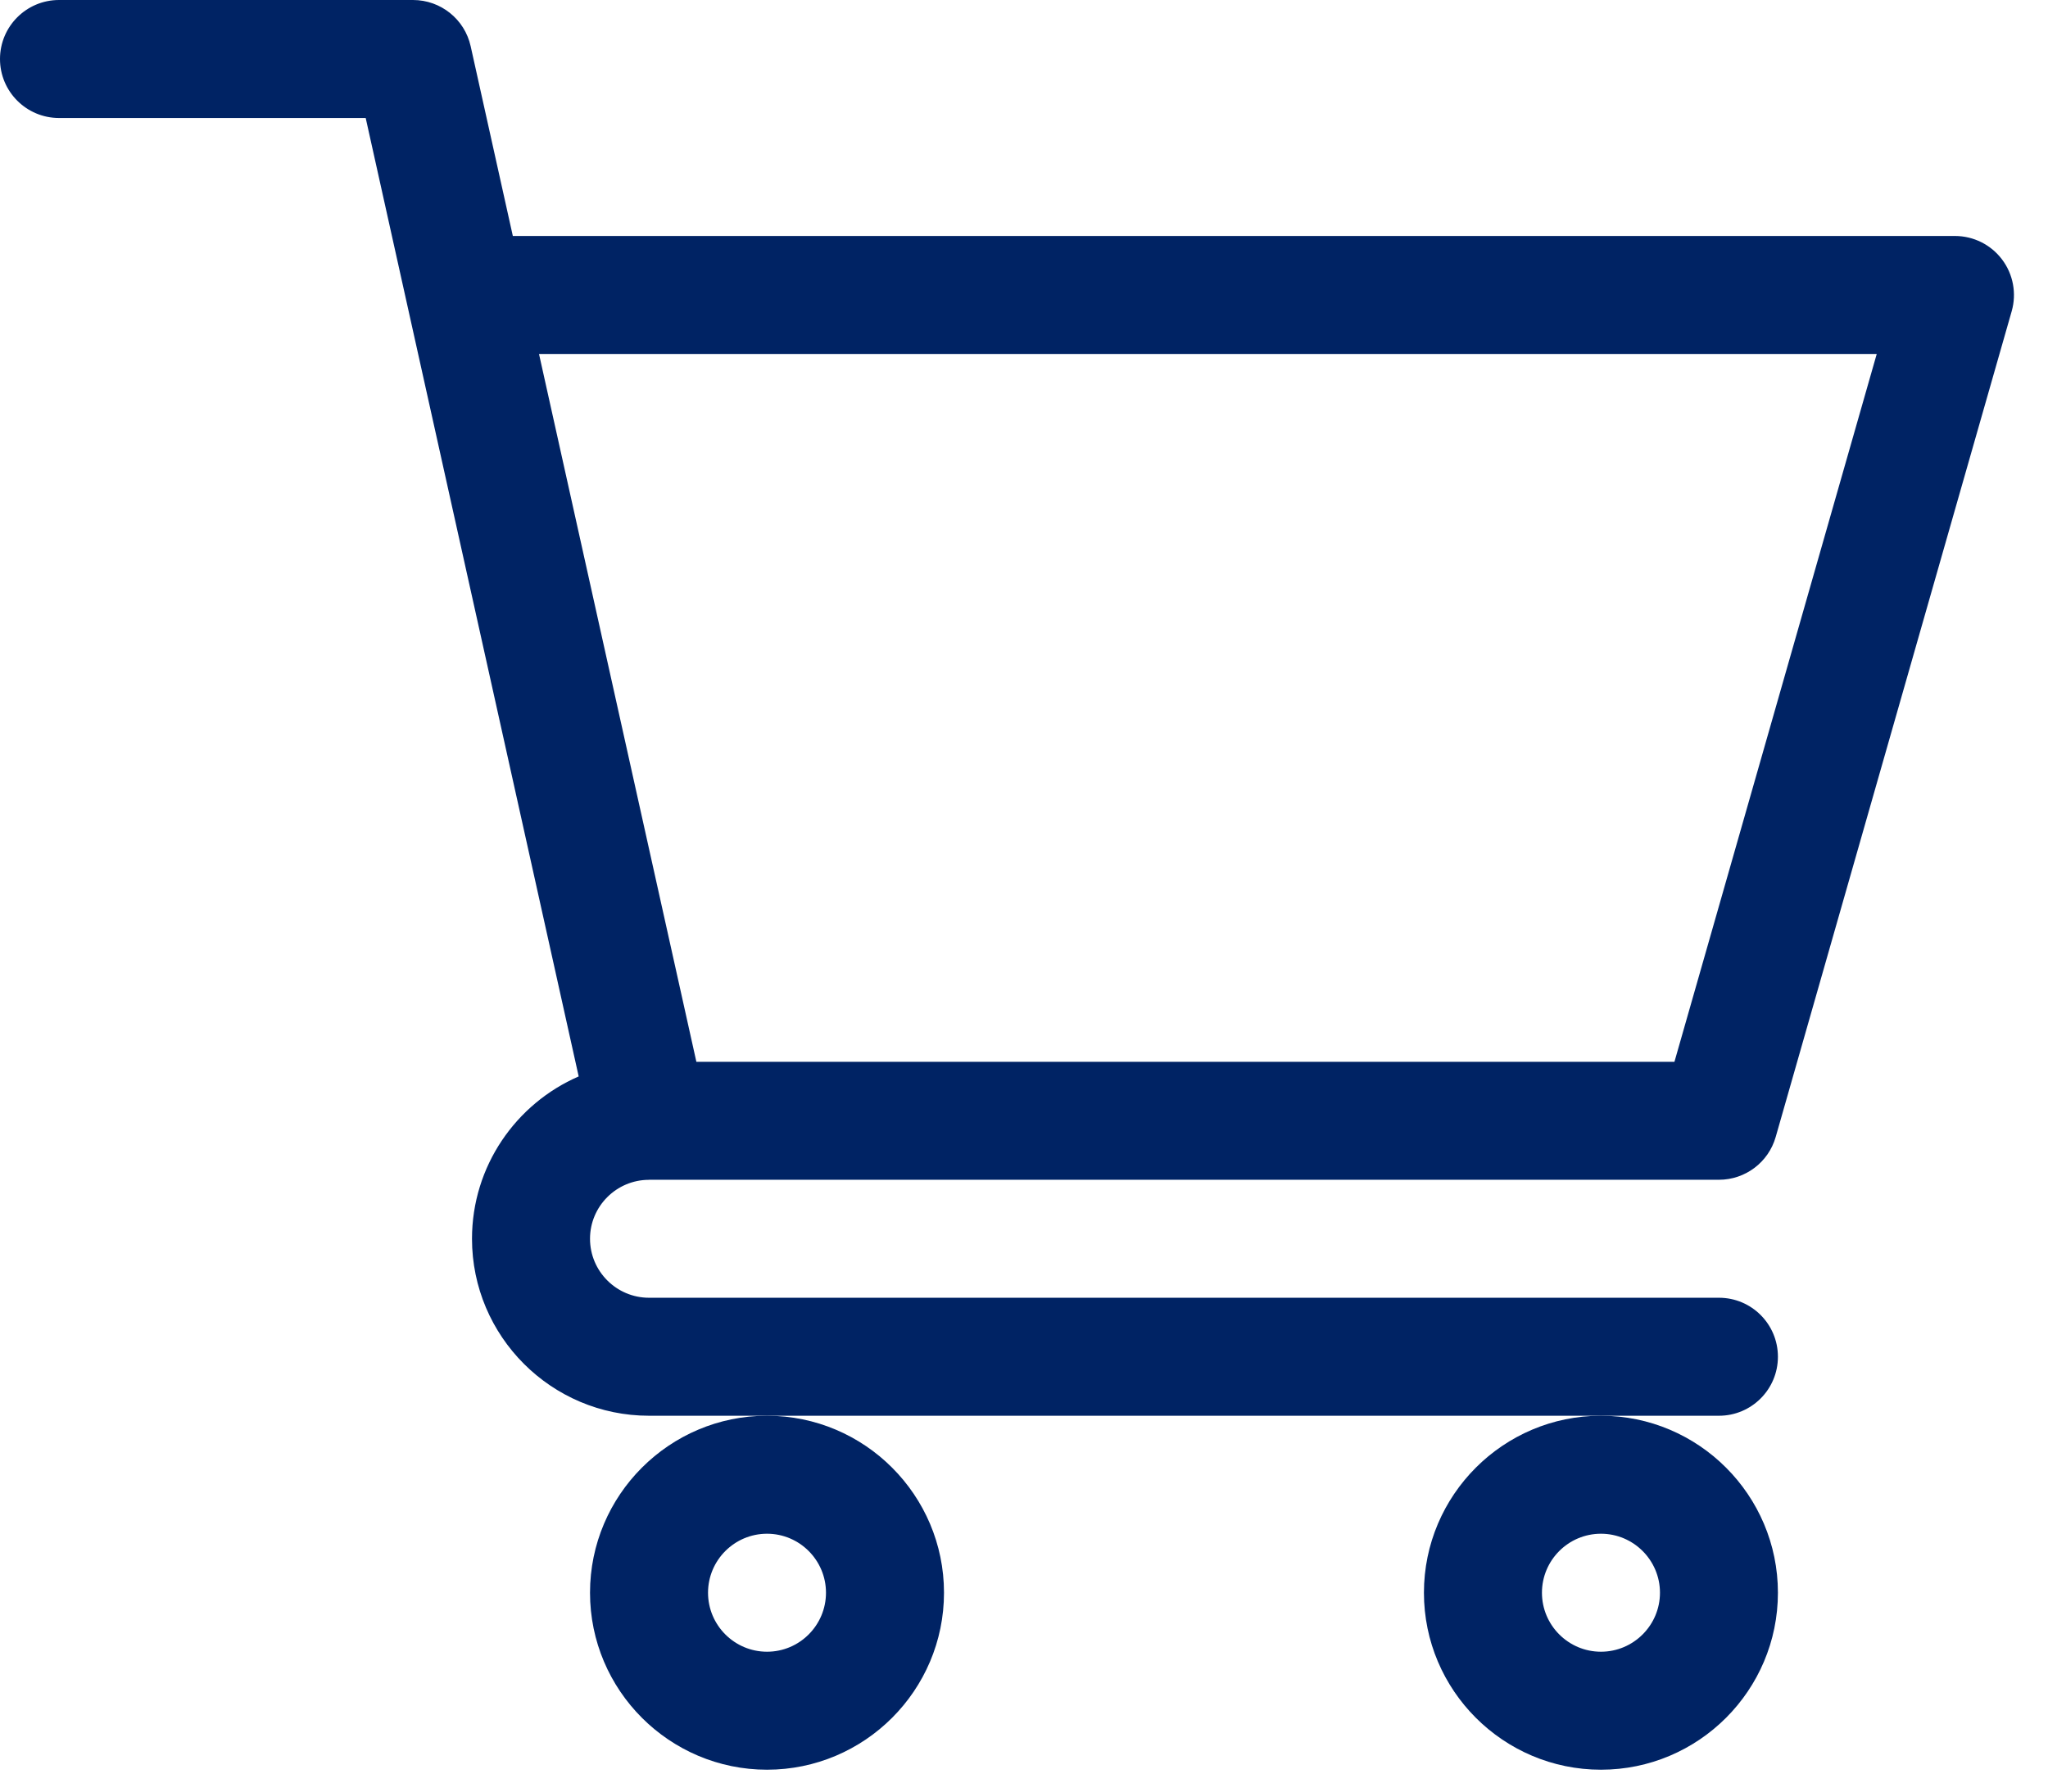 <svg width="32" height="28" viewBox="0 0 32 28" fill="none" xmlns="http://www.w3.org/2000/svg">
<path d="M10.139 18.439H10.14C10.141 18.439 10.143 18.438 10.144 18.438H26.859C27.27 18.438 27.632 18.165 27.745 17.77L31.433 4.863C31.512 4.585 31.456 4.285 31.282 4.055C31.108 3.824 30.836 3.688 30.546 3.688H8.013L7.354 0.722C7.26 0.3 6.886 0 6.453 0H0.922C0.413 0 0 0.413 0 0.922C0 1.431 0.413 1.844 0.922 1.844H5.714C5.831 2.369 8.868 16.036 9.042 16.823C8.063 17.248 7.375 18.225 7.375 19.36C7.375 20.885 8.616 22.126 10.141 22.126H26.859C27.368 22.126 27.78 21.713 27.78 21.204C27.78 20.695 27.368 20.282 26.859 20.282H10.141C9.633 20.282 9.219 19.869 9.219 19.36C9.219 18.853 9.631 18.44 10.139 18.439ZM29.324 5.532L26.163 16.595H10.881L8.422 5.532H29.324Z" fill="#002364"/>
<path d="M9.219 24.892C9.219 26.417 10.46 27.658 11.985 27.658C13.509 27.658 14.75 26.417 14.75 24.892C14.75 23.367 13.509 22.126 11.985 22.126C10.46 22.126 9.219 23.367 9.219 24.892ZM11.985 23.97C12.493 23.97 12.906 24.384 12.906 24.892C12.906 25.4 12.493 25.814 11.985 25.814C11.476 25.814 11.063 25.4 11.063 24.892C11.063 24.384 11.476 23.97 11.985 23.97Z" fill="#002364"/>
<path d="M22.249 24.892C22.249 26.417 23.49 27.658 25.015 27.658C26.54 27.658 27.78 26.417 27.78 24.892C27.78 23.367 26.54 22.126 25.015 22.126C23.49 22.126 22.249 23.367 22.249 24.892ZM25.015 23.97C25.523 23.97 25.937 24.384 25.937 24.892C25.937 25.4 25.523 25.814 25.015 25.814C24.506 25.814 24.093 25.4 24.093 24.892C24.093 24.384 24.506 23.97 25.015 23.97Z" fill="#002364"/>
</svg>
